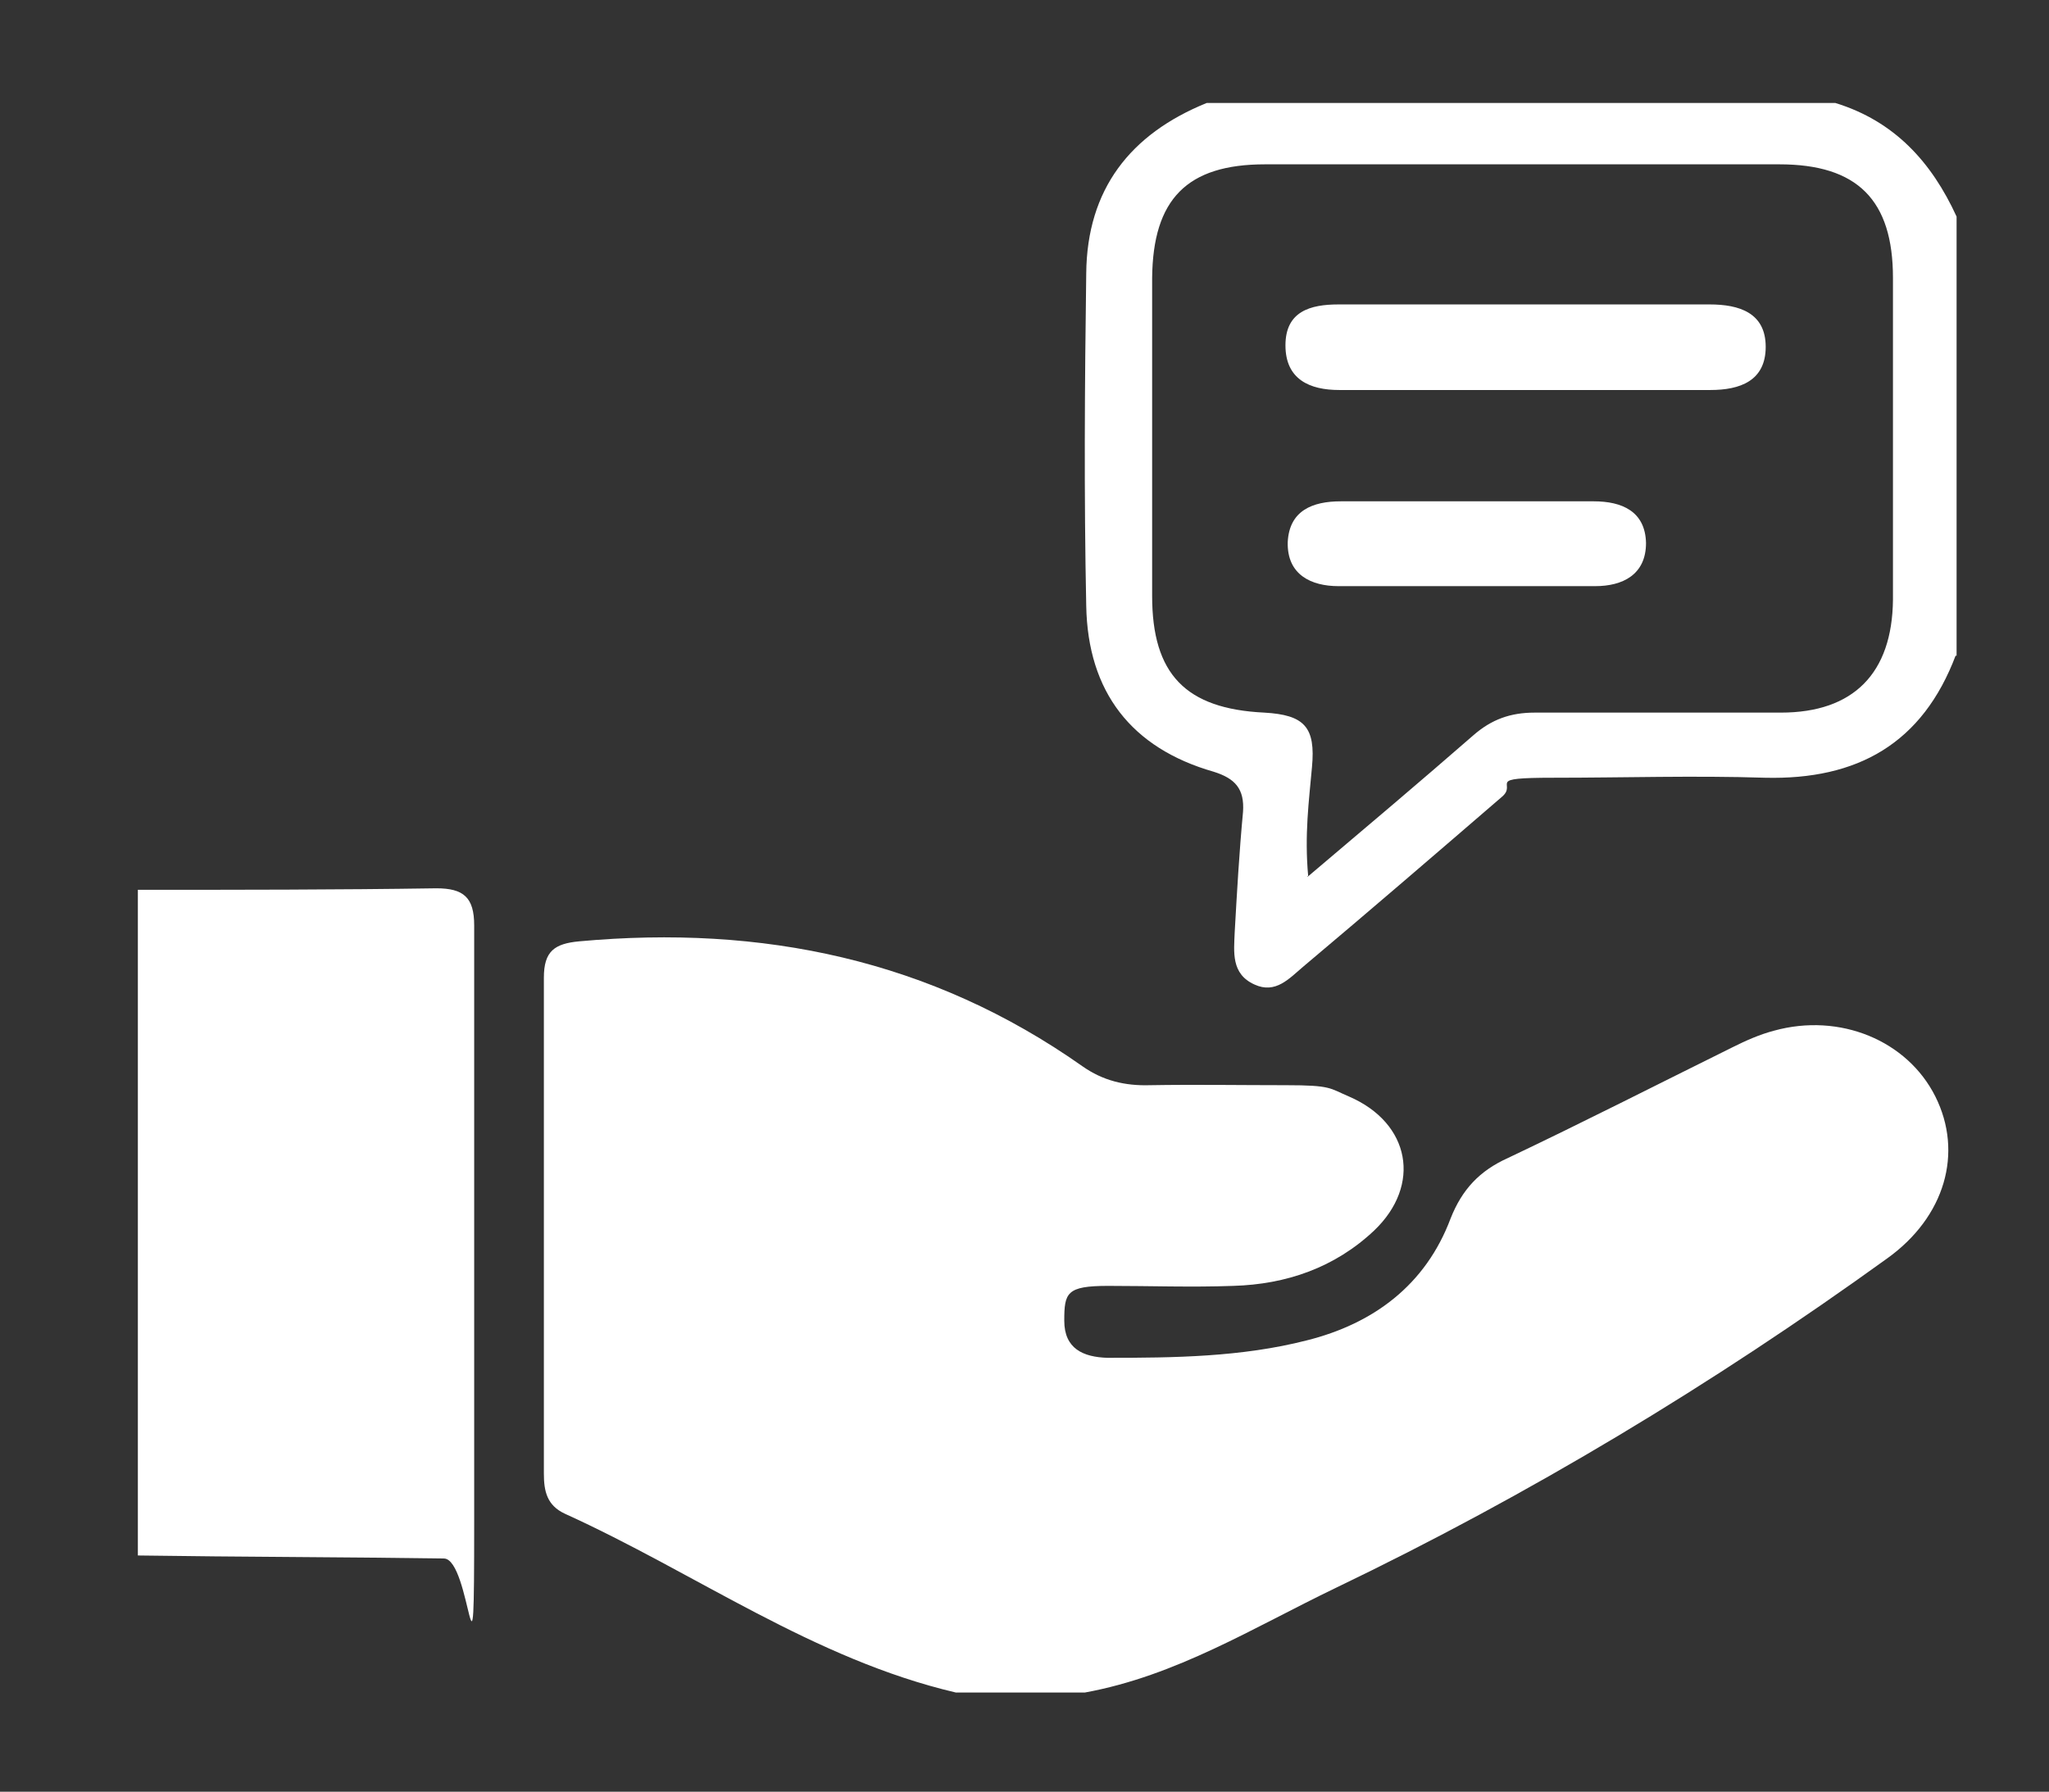 <svg xmlns="http://www.w3.org/2000/svg" xmlns:i="http://ns.adobe.com/AdobeIllustrator/10.0/" id="Layer_1" viewBox="0 0 270.5 236.6"><rect x="0" y="0" width="270.5" height="236.6" fill="#333333" stroke="none"/><path d="M126.2,223.5c-18.8-4.4-34.4-15.8-51.6-23.6-2.4-1.1-2.8-3-2.8-5.3v-65.5c0-3.5,1.4-4.5,4.7-4.8,24.1-2.2,46.4,2.4,66.4,16.5,2.7,1.9,5.6,2.6,8.9,2.5,6-.1,12,0,18,0s5.7.4,8.3,1.5c8.1,3.5,9.6,11.7,3.3,17.7-5.2,4.9-11.6,7.1-18.6,7.3-5.5.2-11,0-16.5,0s-5.8.9-5.8,4.6,2.5,4.8,5.7,4.9c8.8,0,17.7-.1,26.3-2.3,8.8-2.2,15.7-7.3,19-16.1,1.5-3.8,3.8-6.3,7.6-8,9.9-4.7,19.7-9.7,29.6-14.6,1.8-.9,3.6-1.7,5.5-2.2,8.7-2.4,17.6,1.3,21.3,8.7,3.7,7.4,1.3,15.9-6.4,21.4-23,16.6-47.2,31.2-72.8,43.5-10.8,5.2-21,11.6-33.1,13.8h-17Z" fill="#fff"></path><path d="M18.2,117.5c13.1,0,26.3,0,39.4-.2,3.6,0,5,1.2,5,4.9,0,26.3,0,52.5,0,78.8s-.4,4.8-4,4.8c-13.5-.2-26.9-.2-40.4-.4v-88h0Z" fill="#fff"></path><path d="M258.2,86.5c-4.4,11.7-13,16.5-25.2,16.2-9.3-.3-18.6,0-27.9,0s-4.7.7-6.8,2.5c-8.7,7.5-17.4,15-26.2,22.4-1.9,1.6-3.7,3.7-6.5,2.4-3.1-1.4-2.7-4.3-2.6-6.9.3-5.3.6-10.6,1.1-15.9.2-3-1-4.4-3.9-5.3-10.8-3.1-16.6-10.5-16.8-21.9-.3-14.6-.2-29.3,0-43.9.1-11.1,5.8-18.4,15.9-22.5h83c7.8,2.4,12.7,7.8,16,15v58h-.1ZM172.6,115.8c7.8-6.6,14.9-12.6,21.9-18.7,2.4-2.1,4.9-3,8.1-3,10.8,0,21.6,0,32.5,0,9.6,0,14.7-5.2,14.8-14.9v-42.5c0-10.3-4.7-15-15-15h-67.9c-10.3,0-14.8,4.6-14.9,15v42c0,10.3,4.4,14.9,14.8,15.4,5.3.3,6.8,1.9,6.3,7.2-.4,4.5-1,8.9-.5,14.4h-.1Z" fill="#fff"></path><path d="M201.7,40.2h24c3.9,0,7.4,1.1,7.4,5.6s-3.4,5.7-7.3,5.7h-49c-3.9,0-7.1-1.4-7.1-5.9s3.3-5.4,7-5.4h25Z" fill="#fff"></path><path d="M193.9,66.2h16.5c3.7,0,6.8,1.3,6.9,5.5,0,4.2-3.1,5.7-6.7,5.7-11.3,0-22.6,0-33.9,0-3.6,0-6.8-1.5-6.7-5.8.2-4.2,3.3-5.4,7-5.4h16.9Z" fill="#fff"></path></svg>